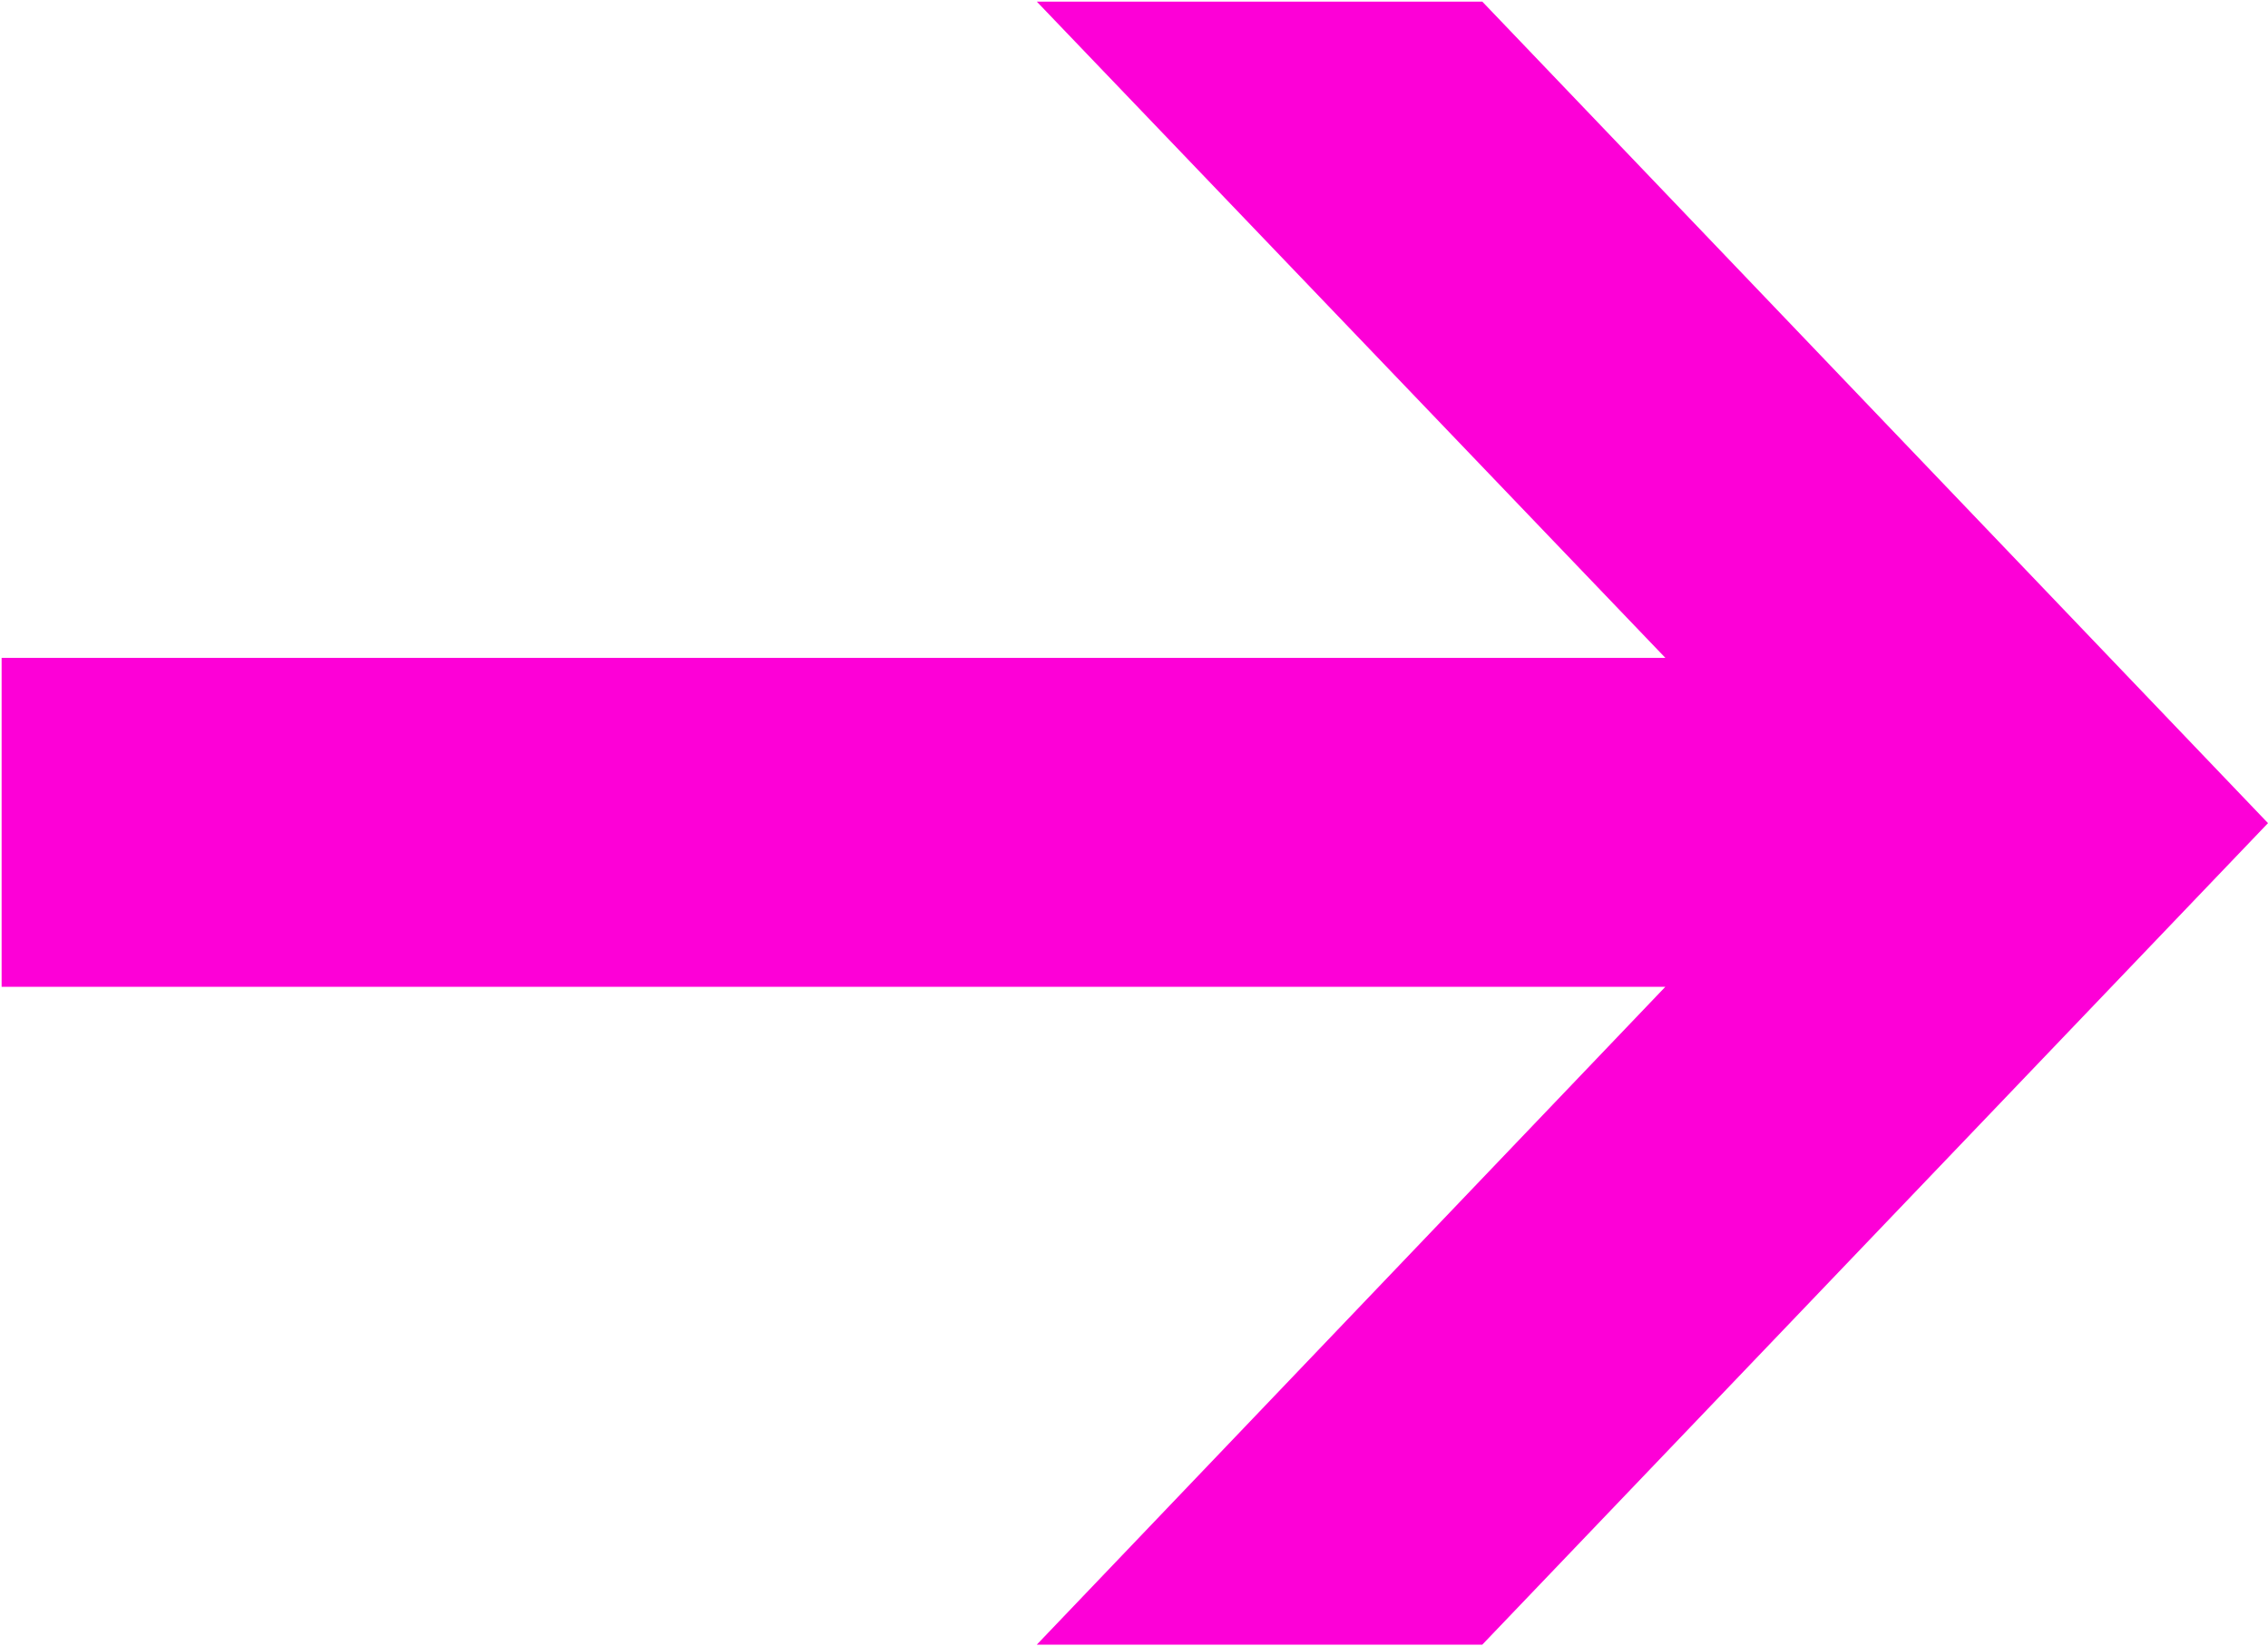 <svg xmlns="http://www.w3.org/2000/svg" width="14" height="10.16" viewBox="0 0 14 10.16">
  <defs>
    <style>
      .cls-1 {
        fill: #fd00d7;
        fill-rule: evenodd;
      }
    </style>
  </defs>
  <path id="箭头_7_1" data-name="箭头 7 1" class="cls-1" d="M1003.01,2292.71h10.27l-3.88,4.06h2.75l4.85-5.07-4.85-5.07h-2.75l3.88,4.05h-10.27v2.03Z" transform="translate(-1003 -2286.62)"/>
</svg>
